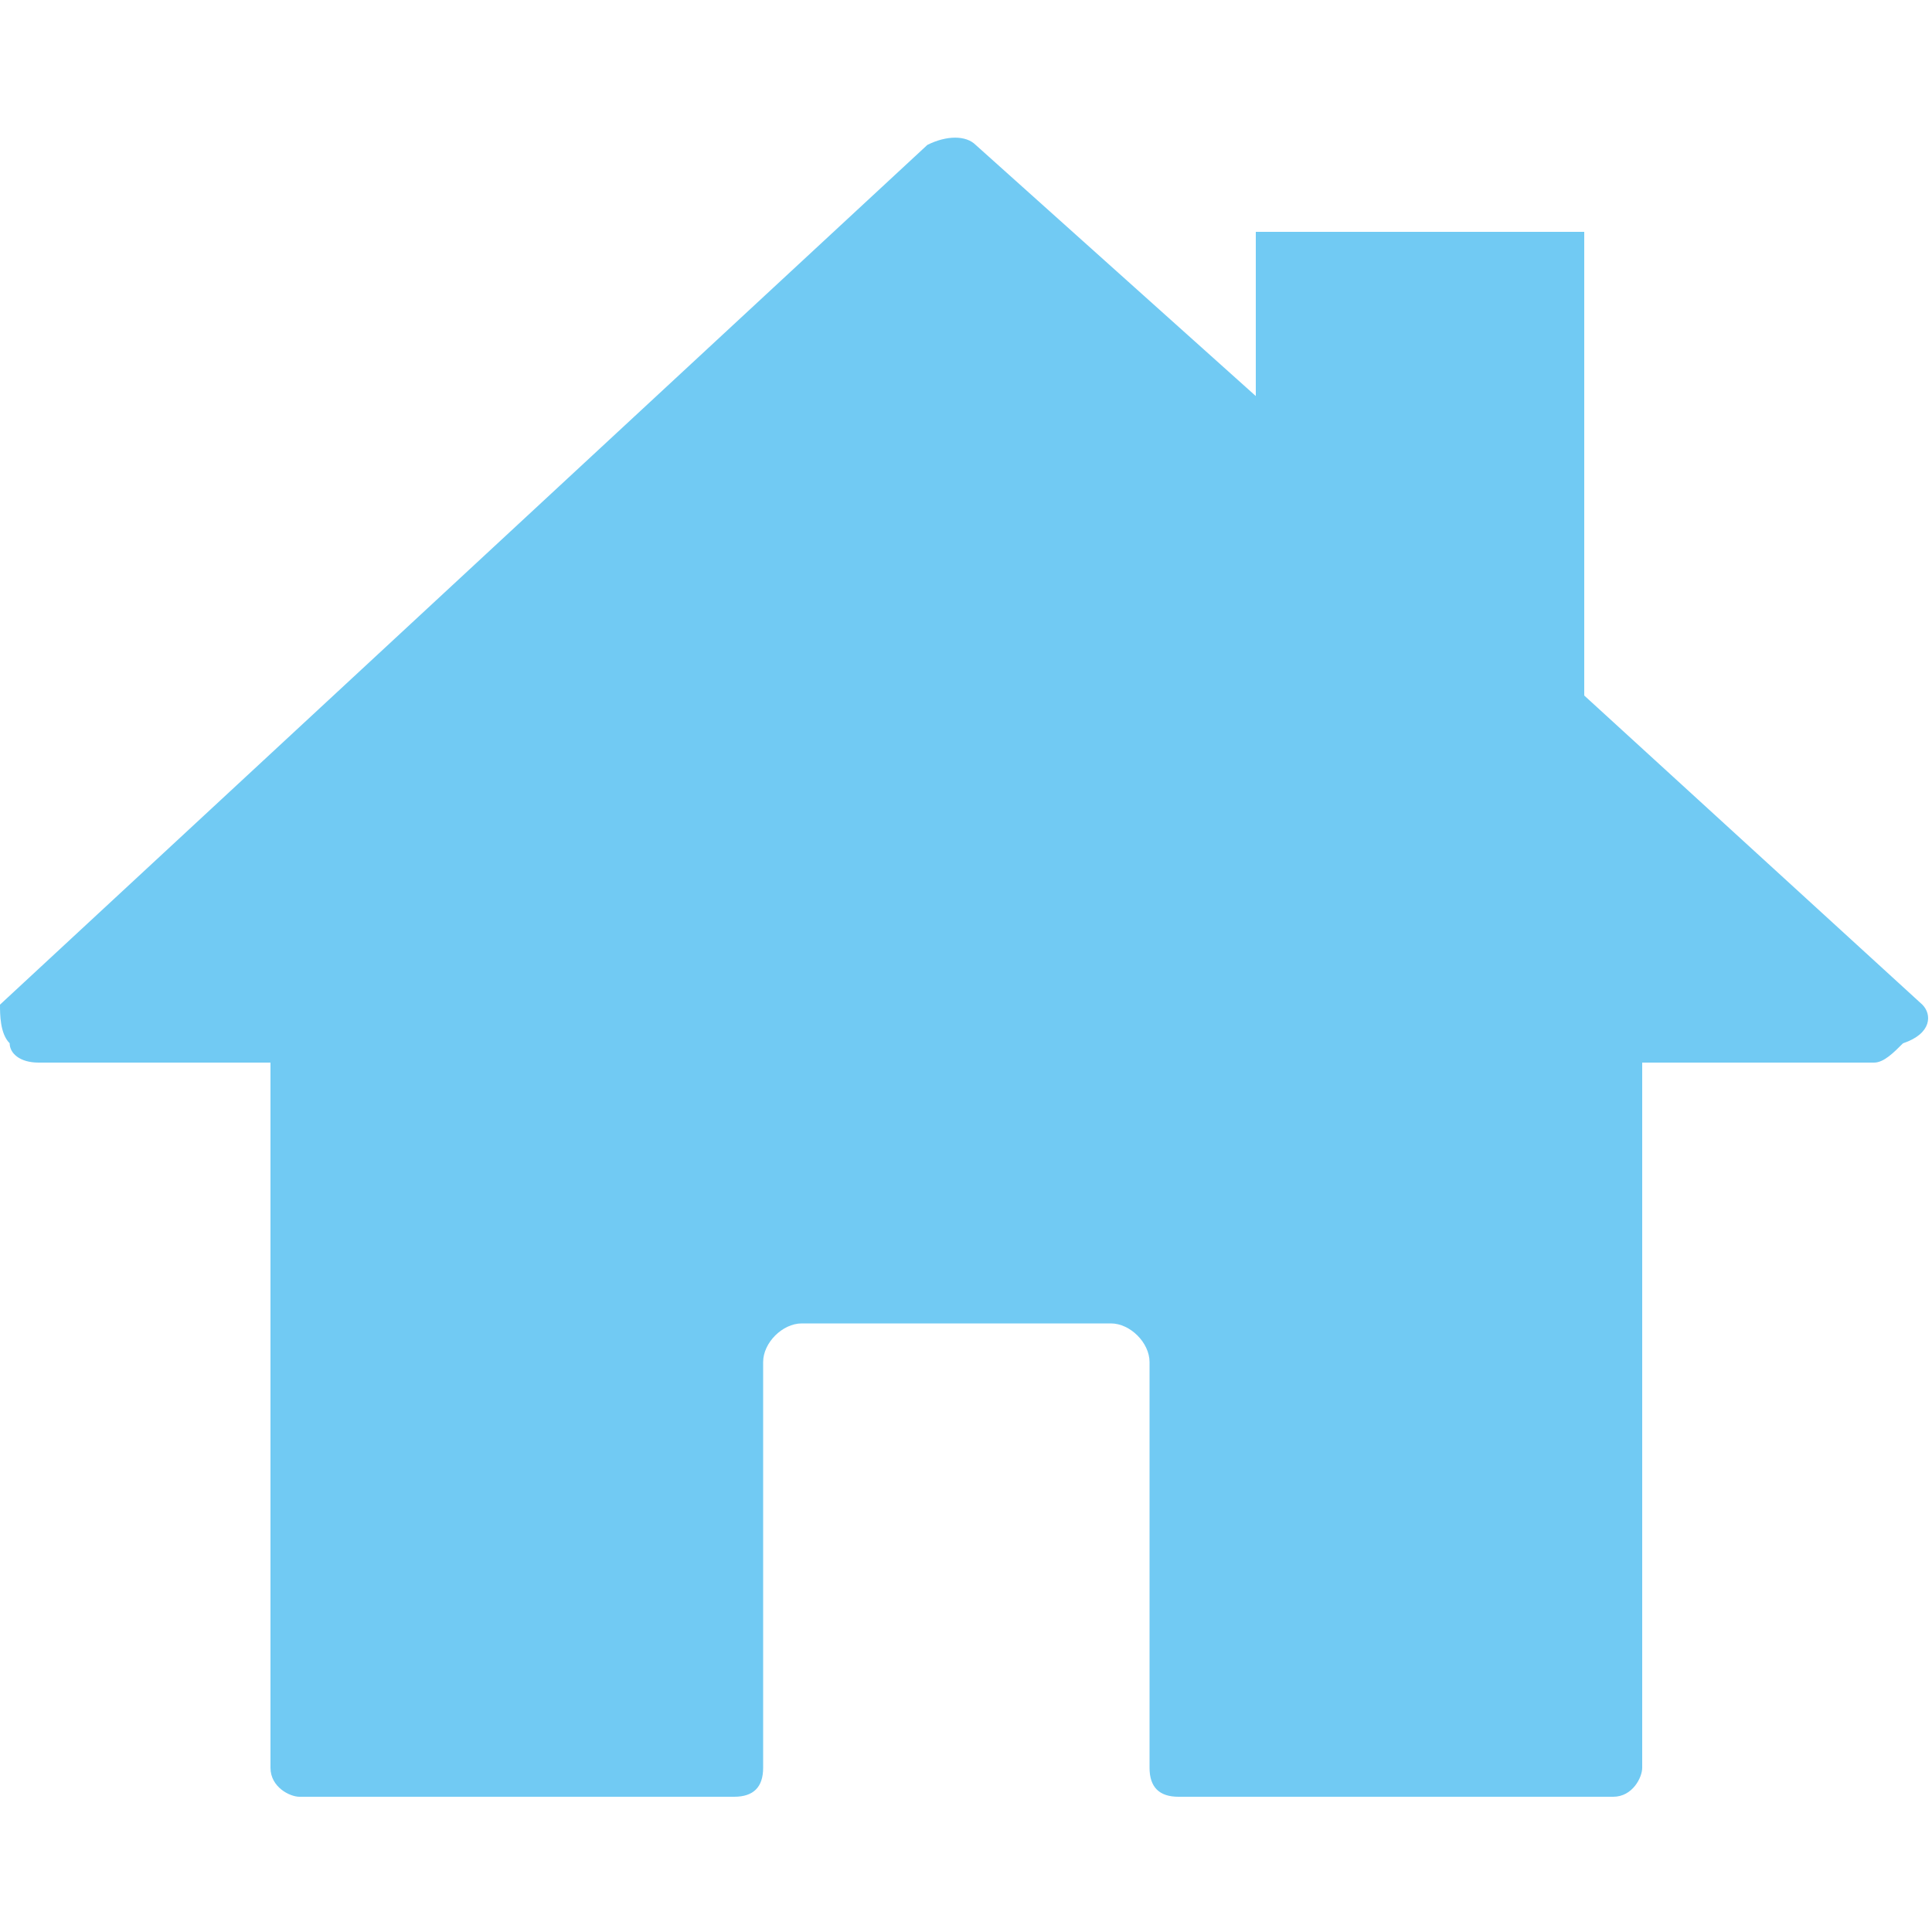 <?xml version="1.0" encoding="utf-8"?>
<!-- Generator: Adobe Illustrator 21.1.0, SVG Export Plug-In . SVG Version: 6.00 Build 0)  -->
<svg version="1.1" id="Ebene_1" xmlns="http://www.w3.org/2000/svg" xmlns:xlink="http://www.w3.org/1999/xlink" x="0px" y="0px"
	 viewBox="0 0 20 20" style="enable-background:new 0 0 20 20;" xml:space="preserve">
<style type="text/css">
	.st0{fill:#71CAF3;}
</style>
<path class="st0" d="M19.9,10.4l-3.5-3.2V2.4H13v1.7l-2.9-2.6c-0.1-0.1-0.3-0.1-0.5,0l-9.6,8.9C0,10.5,0,10.7,0.1,10.8
	C0.1,10.9,0.2,11,0.4,11h2.4v7.3c0,0.2,0.2,0.3,0.3,0.3h4.5c0.2,0,0.3-0.1,0.3-0.3v-4.2c0-0.2,0.2-0.4,0.4-0.4h3.2
	c0.2,0,0.4,0.2,0.4,0.4v4.2c0,0.2,0.1,0.3,0.3,0.3h4.5c0.2,0,0.3-0.2,0.3-0.3V11h2.4c0.1,0,0.2-0.1,0.3-0.2
	C20,10.7,20,10.5,19.9,10.4z"/>
</svg>
